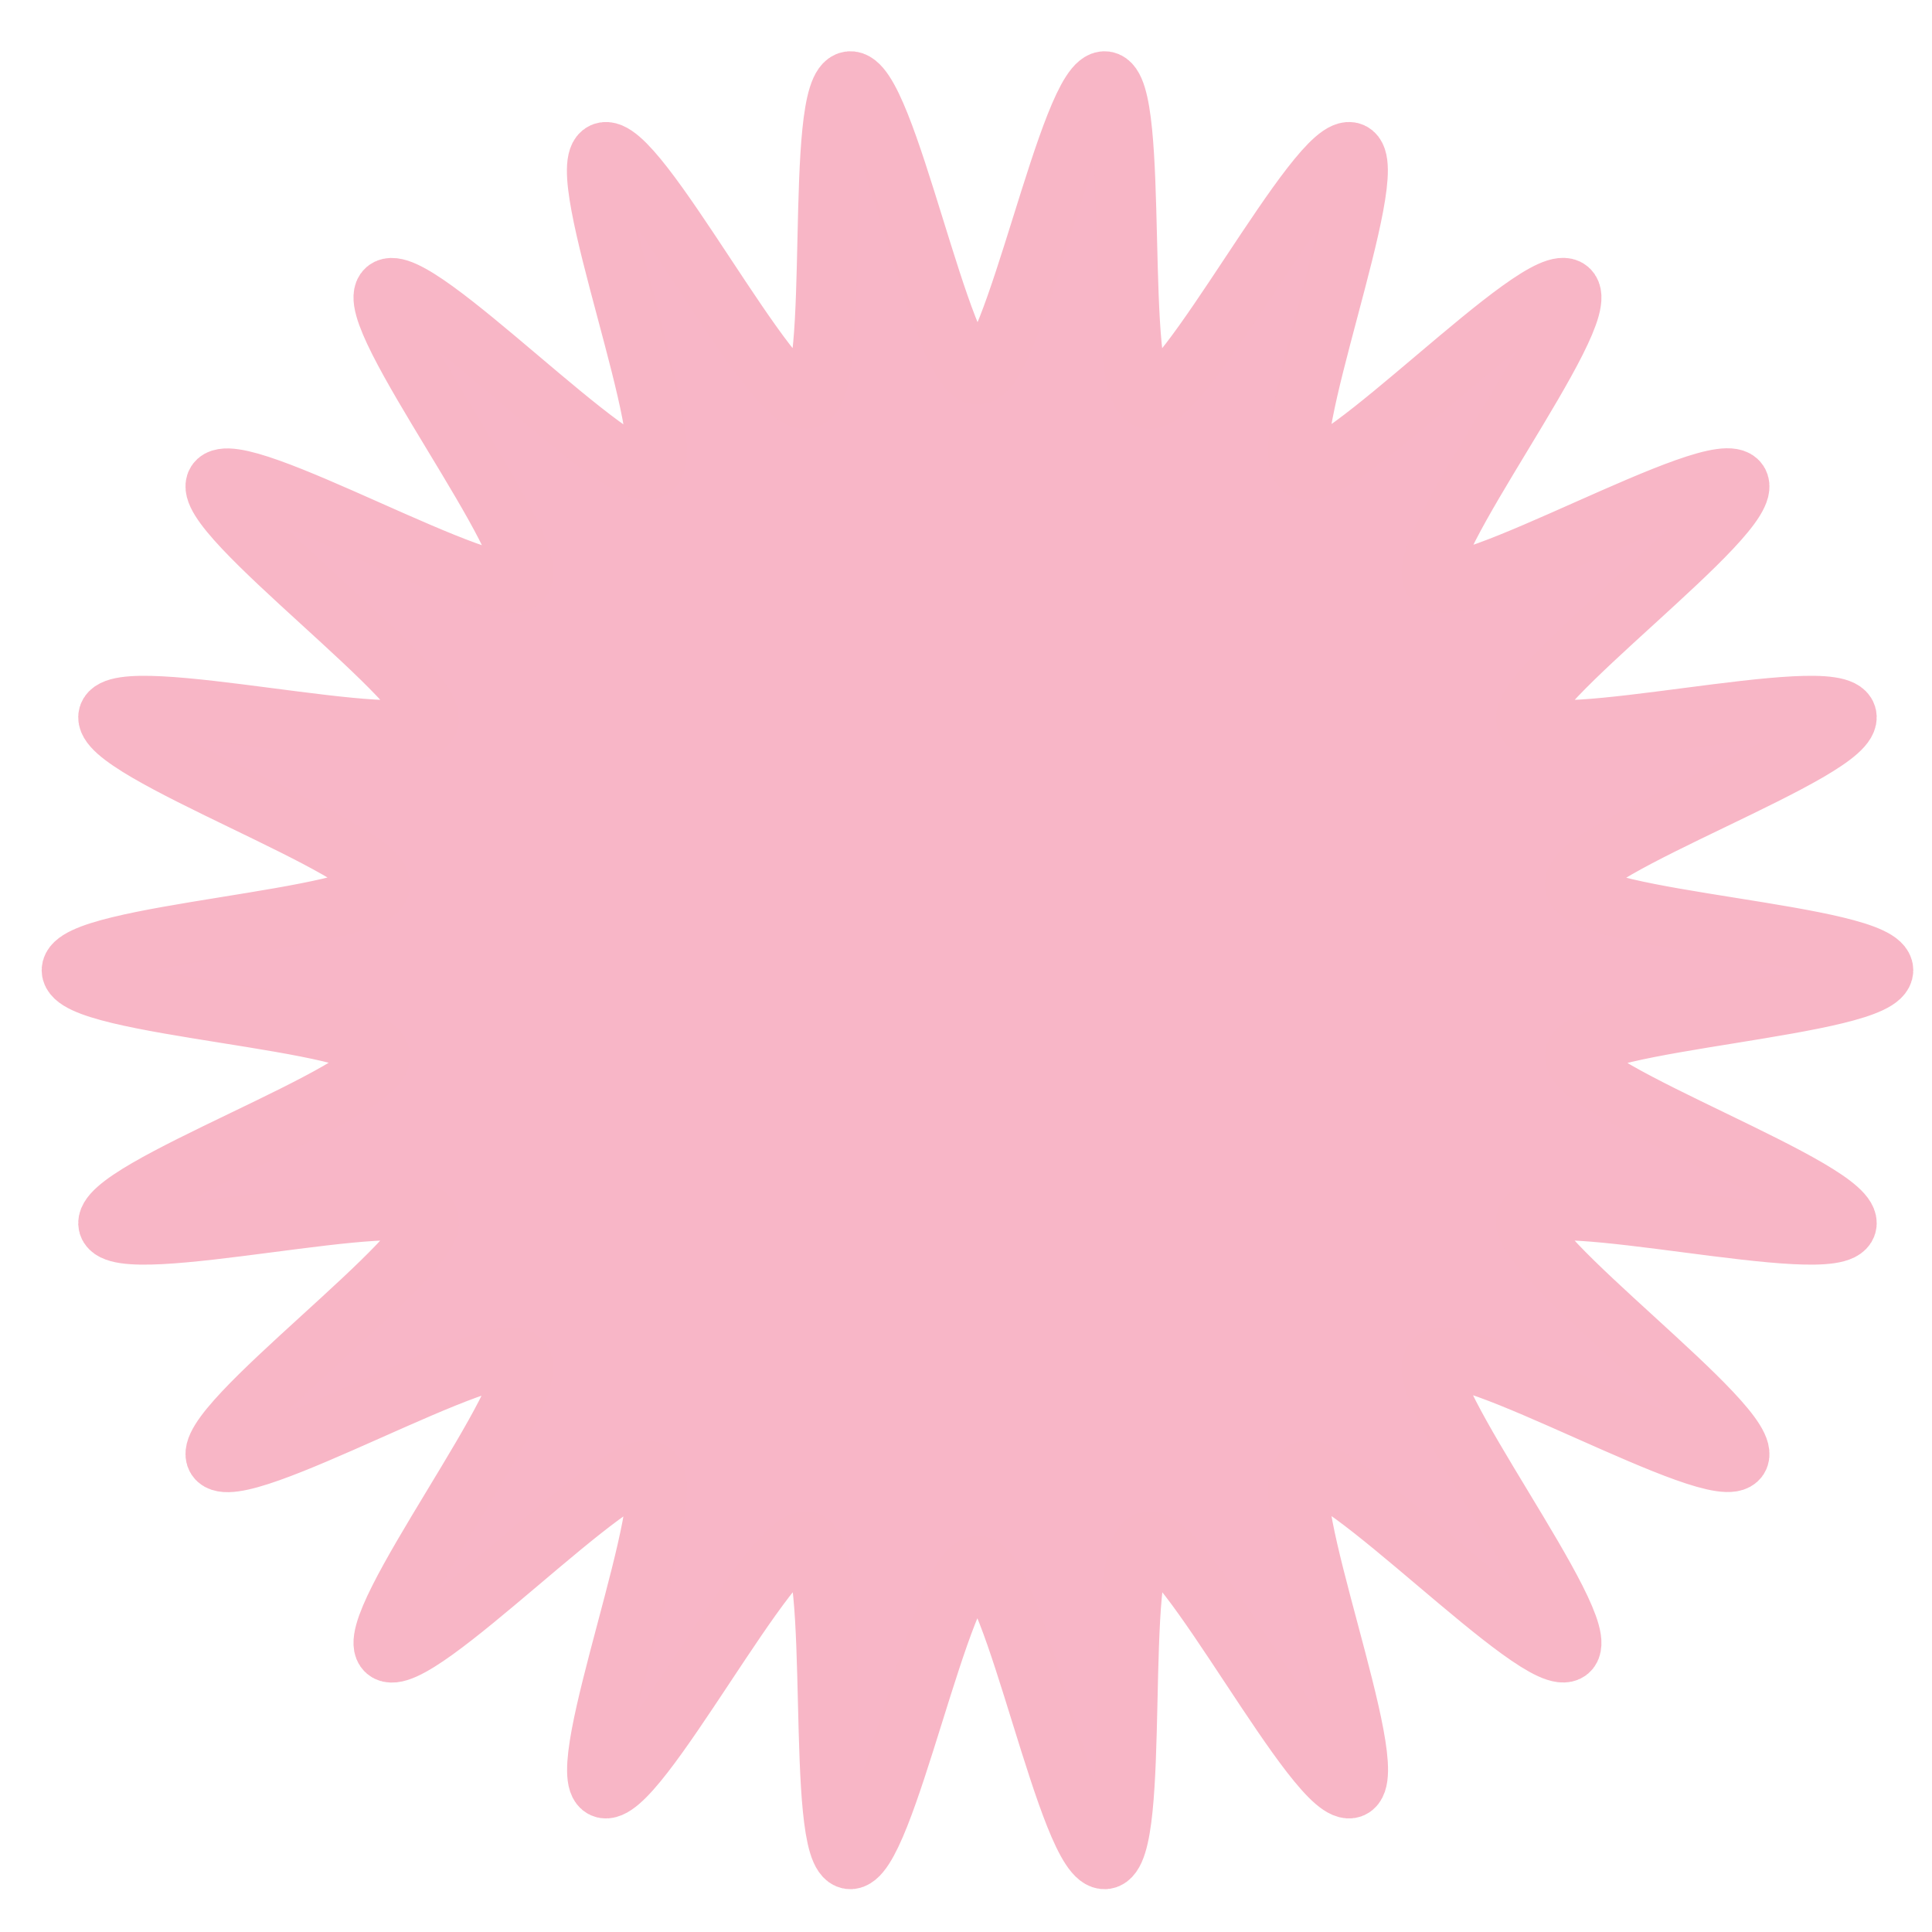 <svg xmlns="http://www.w3.org/2000/svg" id="Layer_1" data-name="Layer 1" viewBox="0 0 32 32"><defs><style> .cls-1 { fill: #f8b6c7; stroke-width: 0px; } .cls-2 { fill: none; stroke: #f8b6c6; stroke-miterlimit: 10; } </style></defs><path class="cls-1" d="M31.19,16.07c0,.6-5.02.83-5.1,1.41s4.66,2.24,4.49,2.81-5.04-.64-5.29-.11,3.82,3.48,3.5,3.97-4.65-2.06-5.04-1.61,2.68,4.42,2.23,4.8-3.89-3.28-4.39-2.96,1.34,4.99.8,5.23-2.81-4.24-3.38-4.07-.1,5.16-.7,5.25-1.52-4.85-2.12-4.85-1.54,4.93-2.12,4.85-.13-5.09-.7-5.25-2.85,4.31-3.38,4.07,1.3-4.92.8-5.23-3.94,3.35-4.39,2.96,2.62-4.36,2.23-4.8-4.72,2.11-5.04,1.61,3.75-3.44,3.5-3.97-5.12.68-5.29.11,4.57-2.21,4.49-2.81-5.1-.81-5.1-1.41,5.02-.83,5.1-1.41-4.66-2.24-4.49-2.81,5.04.64,5.29.11-3.82-3.48-3.5-3.97,4.65,2.06,5.04,1.61-2.68-4.42-2.23-4.8,3.89,3.28,4.39,2.96-1.34-4.99-.8-5.23,2.81,4.24,3.38,4.07.1-5.16.7-5.25,1.52,4.85,2.12,4.85,1.54-4.93,2.12-4.85.13,5.09.7,5.25,2.85-4.31,3.38-4.07-1.3,4.92-.8,5.23,3.94-3.35,4.39-2.96-2.62,4.36-2.23,4.8,4.72-2.11,5.04-1.61-3.75,3.44-3.5,3.97,5.12-.68,5.29-.11-4.57,2.21-4.49,2.81,5.1.81,5.1,1.41Z"></path><path class="cls-2" d="M31.19,16.07c0,.6-5.02.83-5.1,1.41s4.66,2.24,4.49,2.81-5.04-.64-5.29-.11,3.82,3.48,3.5,3.97-4.65-2.06-5.04-1.61,2.68,4.42,2.23,4.8-3.89-3.28-4.39-2.96,1.34,4.99.8,5.23-2.81-4.24-3.38-4.07-.1,5.16-.7,5.25-1.52-4.85-2.12-4.85-1.54,4.93-2.12,4.85-.13-5.09-.7-5.25-2.85,4.31-3.38,4.07,1.3-4.92.8-5.23-3.94,3.35-4.39,2.96,2.62-4.36,2.23-4.8-4.72,2.11-5.04,1.61,3.75-3.44,3.5-3.97-5.12.68-5.29.11,4.57-2.21,4.49-2.81-5.1-.81-5.1-1.41,5.02-.83,5.1-1.41-4.66-2.24-4.49-2.81,5.04.64,5.29.11-3.82-3.48-3.5-3.97,4.65,2.06,5.04,1.61-2.68-4.42-2.23-4.8,3.89,3.28,4.39,2.96-1.34-4.99-.8-5.23,2.81,4.24,3.38,4.07.1-5.16.7-5.25,1.52,4.85,2.12,4.85,1.54-4.93,2.12-4.85.13,5.09.7,5.25,2.85-4.31,3.38-4.07-1.3,4.92-.8,5.23,3.94-3.35,4.39-2.96-2.62,4.36-2.23,4.8,4.72-2.11,5.04-1.61-3.75,3.44-3.5,3.97,5.12-.68,5.29-.11-4.57,2.21-4.49,2.81,5.1.81,5.1,1.41Z"></path></svg>